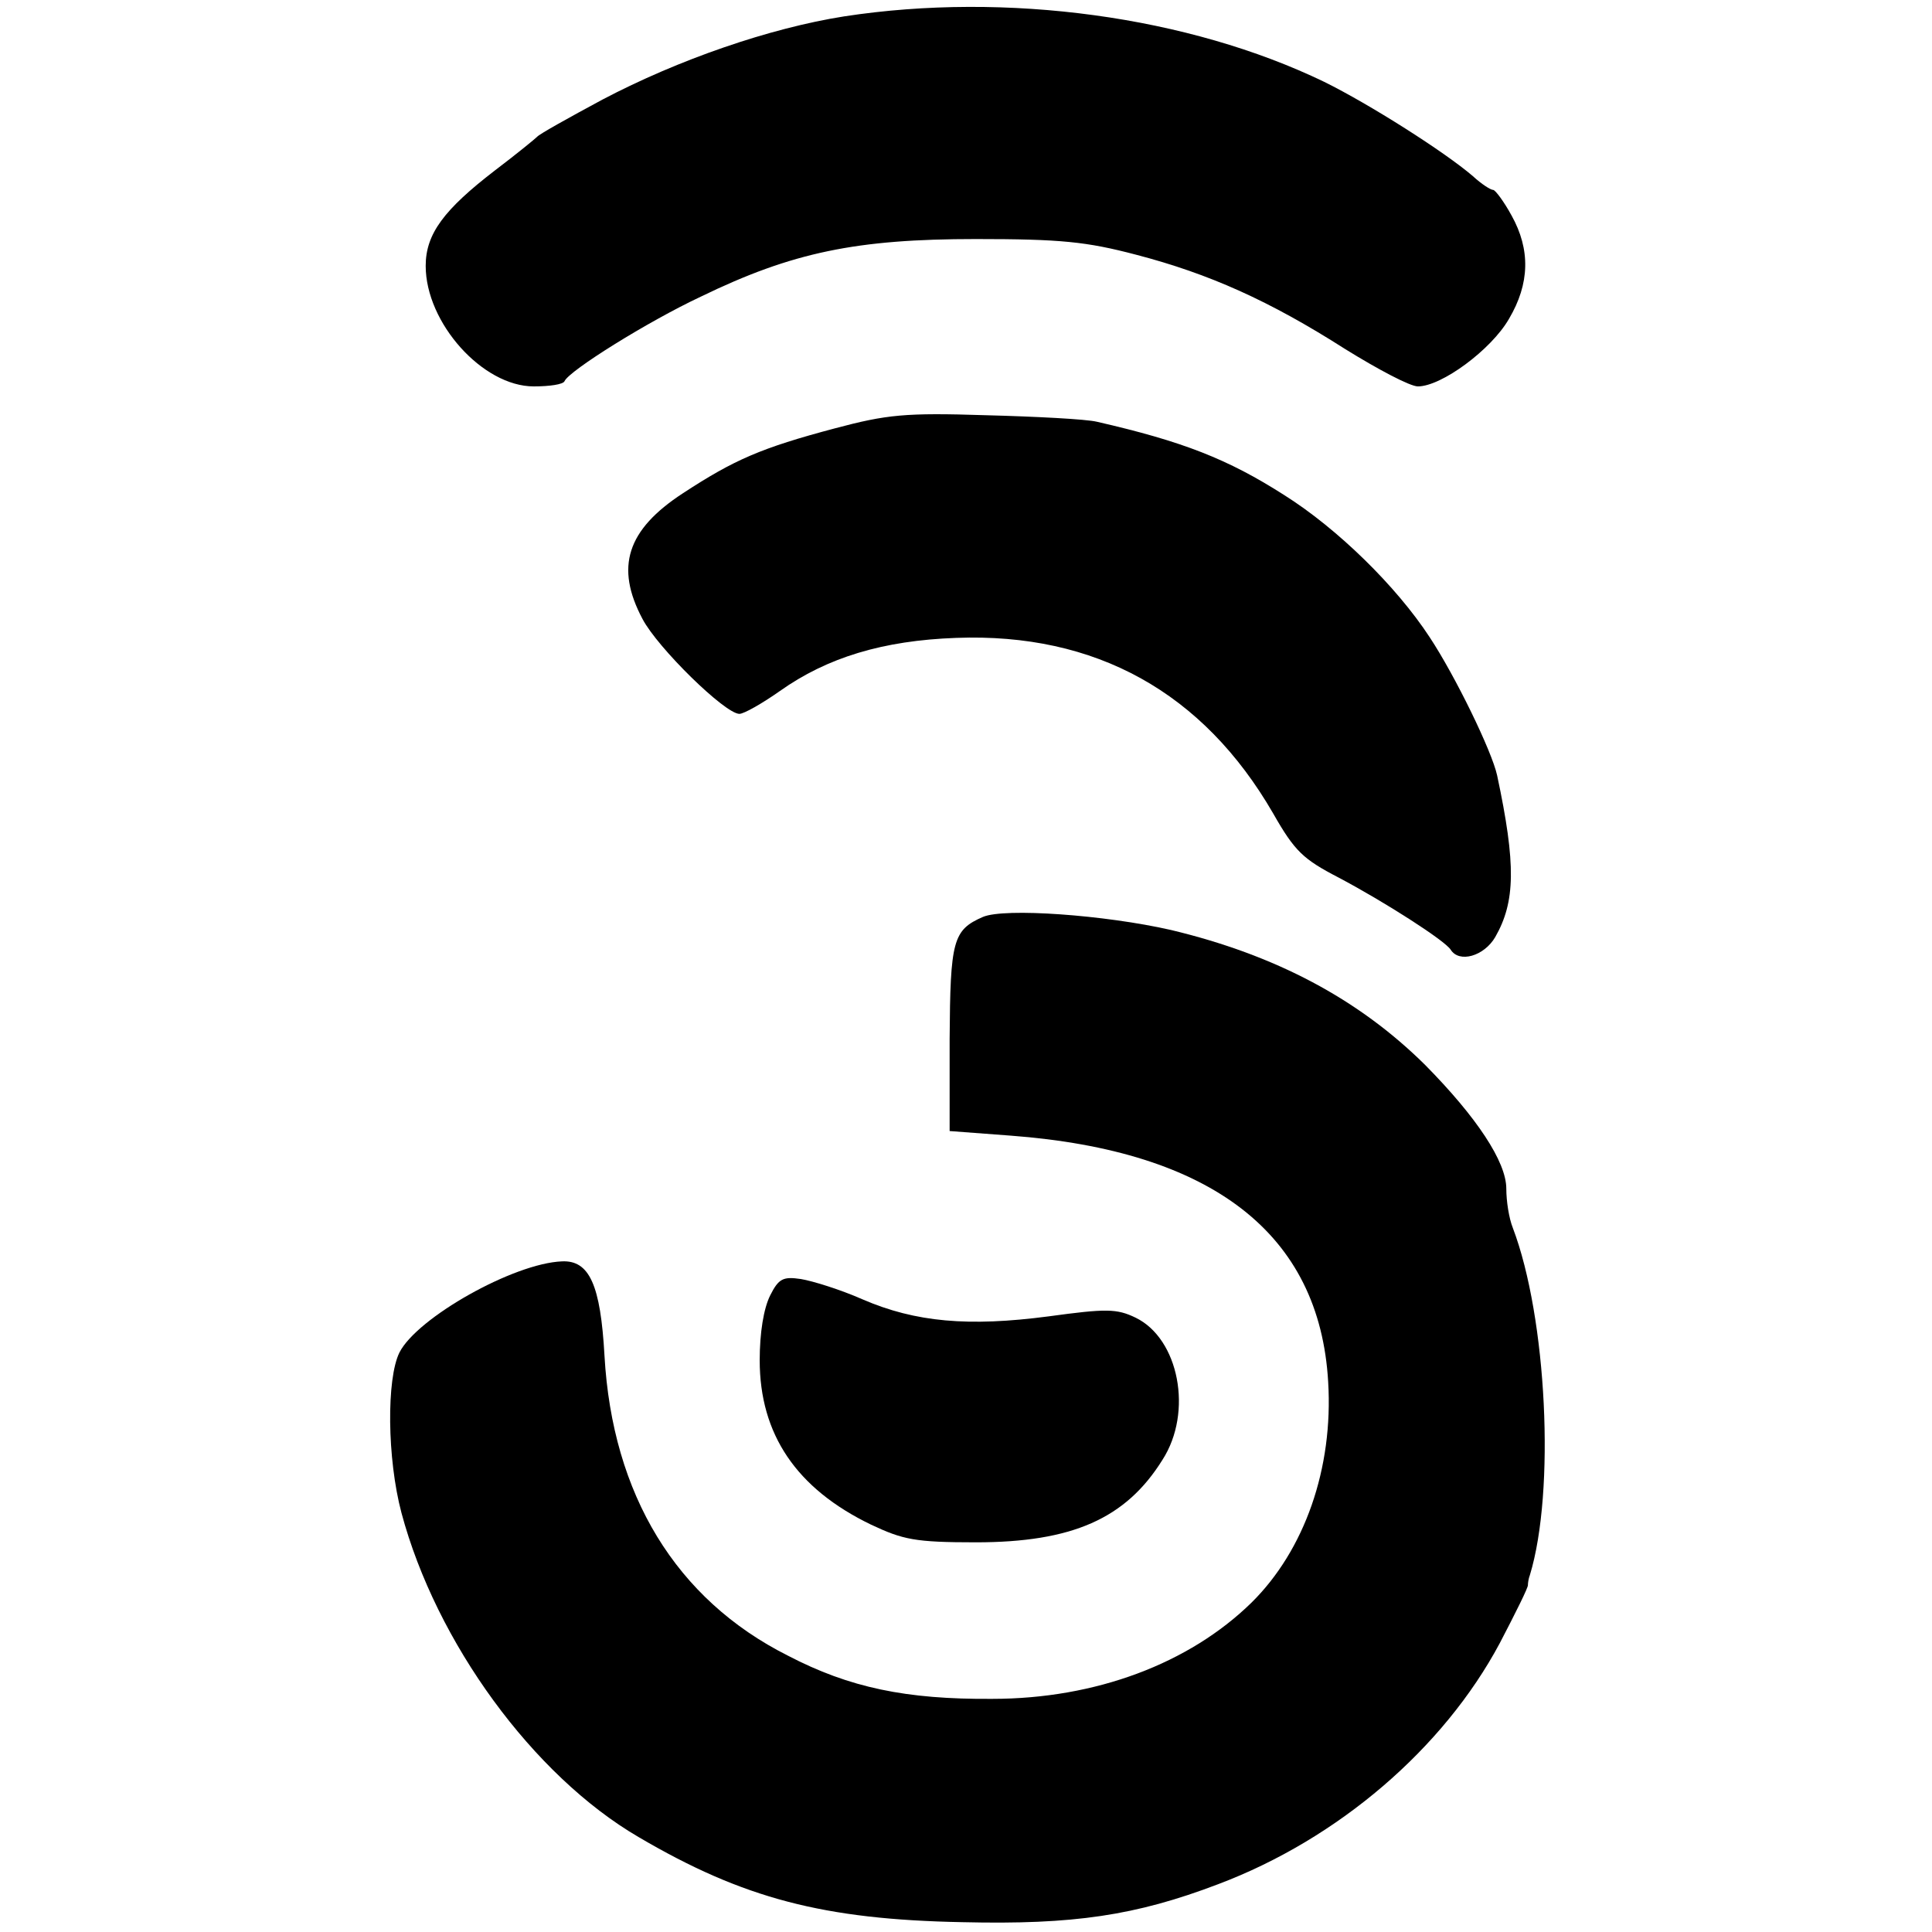 <?xml version="1.0" standalone="no"?>
<!DOCTYPE svg PUBLIC "-//W3C//DTD SVG 20010904//EN"
 "http://www.w3.org/TR/2001/REC-SVG-20010904/DTD/svg10.dtd">
<svg version="1.0" xmlns="http://www.w3.org/2000/svg"
 width="295pt" height="295pt" viewBox="0 0 295 295"
 preserveAspectRatio="xMidYMid meet">
<g transform="translate(0,295) scale(0.1,-0.1)"
fill="#000000" stroke="none">
<path d="M1289 2925 c-114 -18 -253 -66 -369 -127 -52 -28 -97 -53 -100 -57
-3 -3 -31 -26 -64 -51 -78 -60 -106 -97 -106 -146 0 -87 87 -184 165 -184 24
0 45 3 47 8 7 16 127 91 208 129 140 68 238 88 420 88 130 0 169 -4 245 -24
111 -29 203 -70 319 -144 50 -31 99 -57 111 -57 36 0 112 56 139 103 32 54 33
106 4 158 -12 22 -25 39 -28 39 -4 0 -18 9 -31 21 -43 37 -158 110 -227 144
-207 100 -485 138 -733 100z"/>
<path d="M1275 2296 c-113 -30 -154 -48 -232 -99 -86 -56 -104 -113 -62 -192
23 -44 126 -145 148 -145 7 0 35 16 62 35 72 51 157 77 269 81 213 8 377 -83
484 -268 33 -58 46 -70 100 -98 70 -37 162 -96 171 -110 13 -21 51 -10 68 19
31 54 32 111 3 247 -8 37 -64 152 -103 211 -51 78 -141 166 -222 217 -86 55
-155 82 -286 112 -16 4 -93 8 -170 10 -123 4 -151 1 -230 -20z"/>
<path d="M1501 1550 c-46 -20 -50 -36 -51 -186 l0 -141 93 -7 c308 -23 472
-150 485 -376 8 -132 -36 -257 -117 -337 -95 -93 -238 -147 -396 -147 -131 -1
-218 17 -312 66 -171 86 -268 246 -280 458 -6 108 -23 146 -65 144 -74 -3
-221 -86 -248 -139 -20 -40 -19 -162 3 -245 53 -198 201 -401 362 -495 160
-94 283 -126 495 -130 169 -4 264 10 390 58 183 69 344 207 430 368 24 46 44
86 43 89 0 3 1 10 3 15 39 128 26 393 -26 530 -6 15 -10 41 -10 60 0 41 -45
109 -124 189 -102 101 -229 168 -388 206 -101 23 -254 34 -287 20z"/>
<path d="M1176 972 c-10 -20 -16 -57 -16 -99 0 -113 56 -196 170 -251 49 -23
67 -27 160 -27 147 0 229 36 285 126 47 73 25 185 -41 217 -29 14 -45 14 -133
2 -122 -16 -203 -9 -284 26 -34 15 -76 28 -94 31 -27 4 -34 1 -47 -25z"/>
</g>
</svg>

